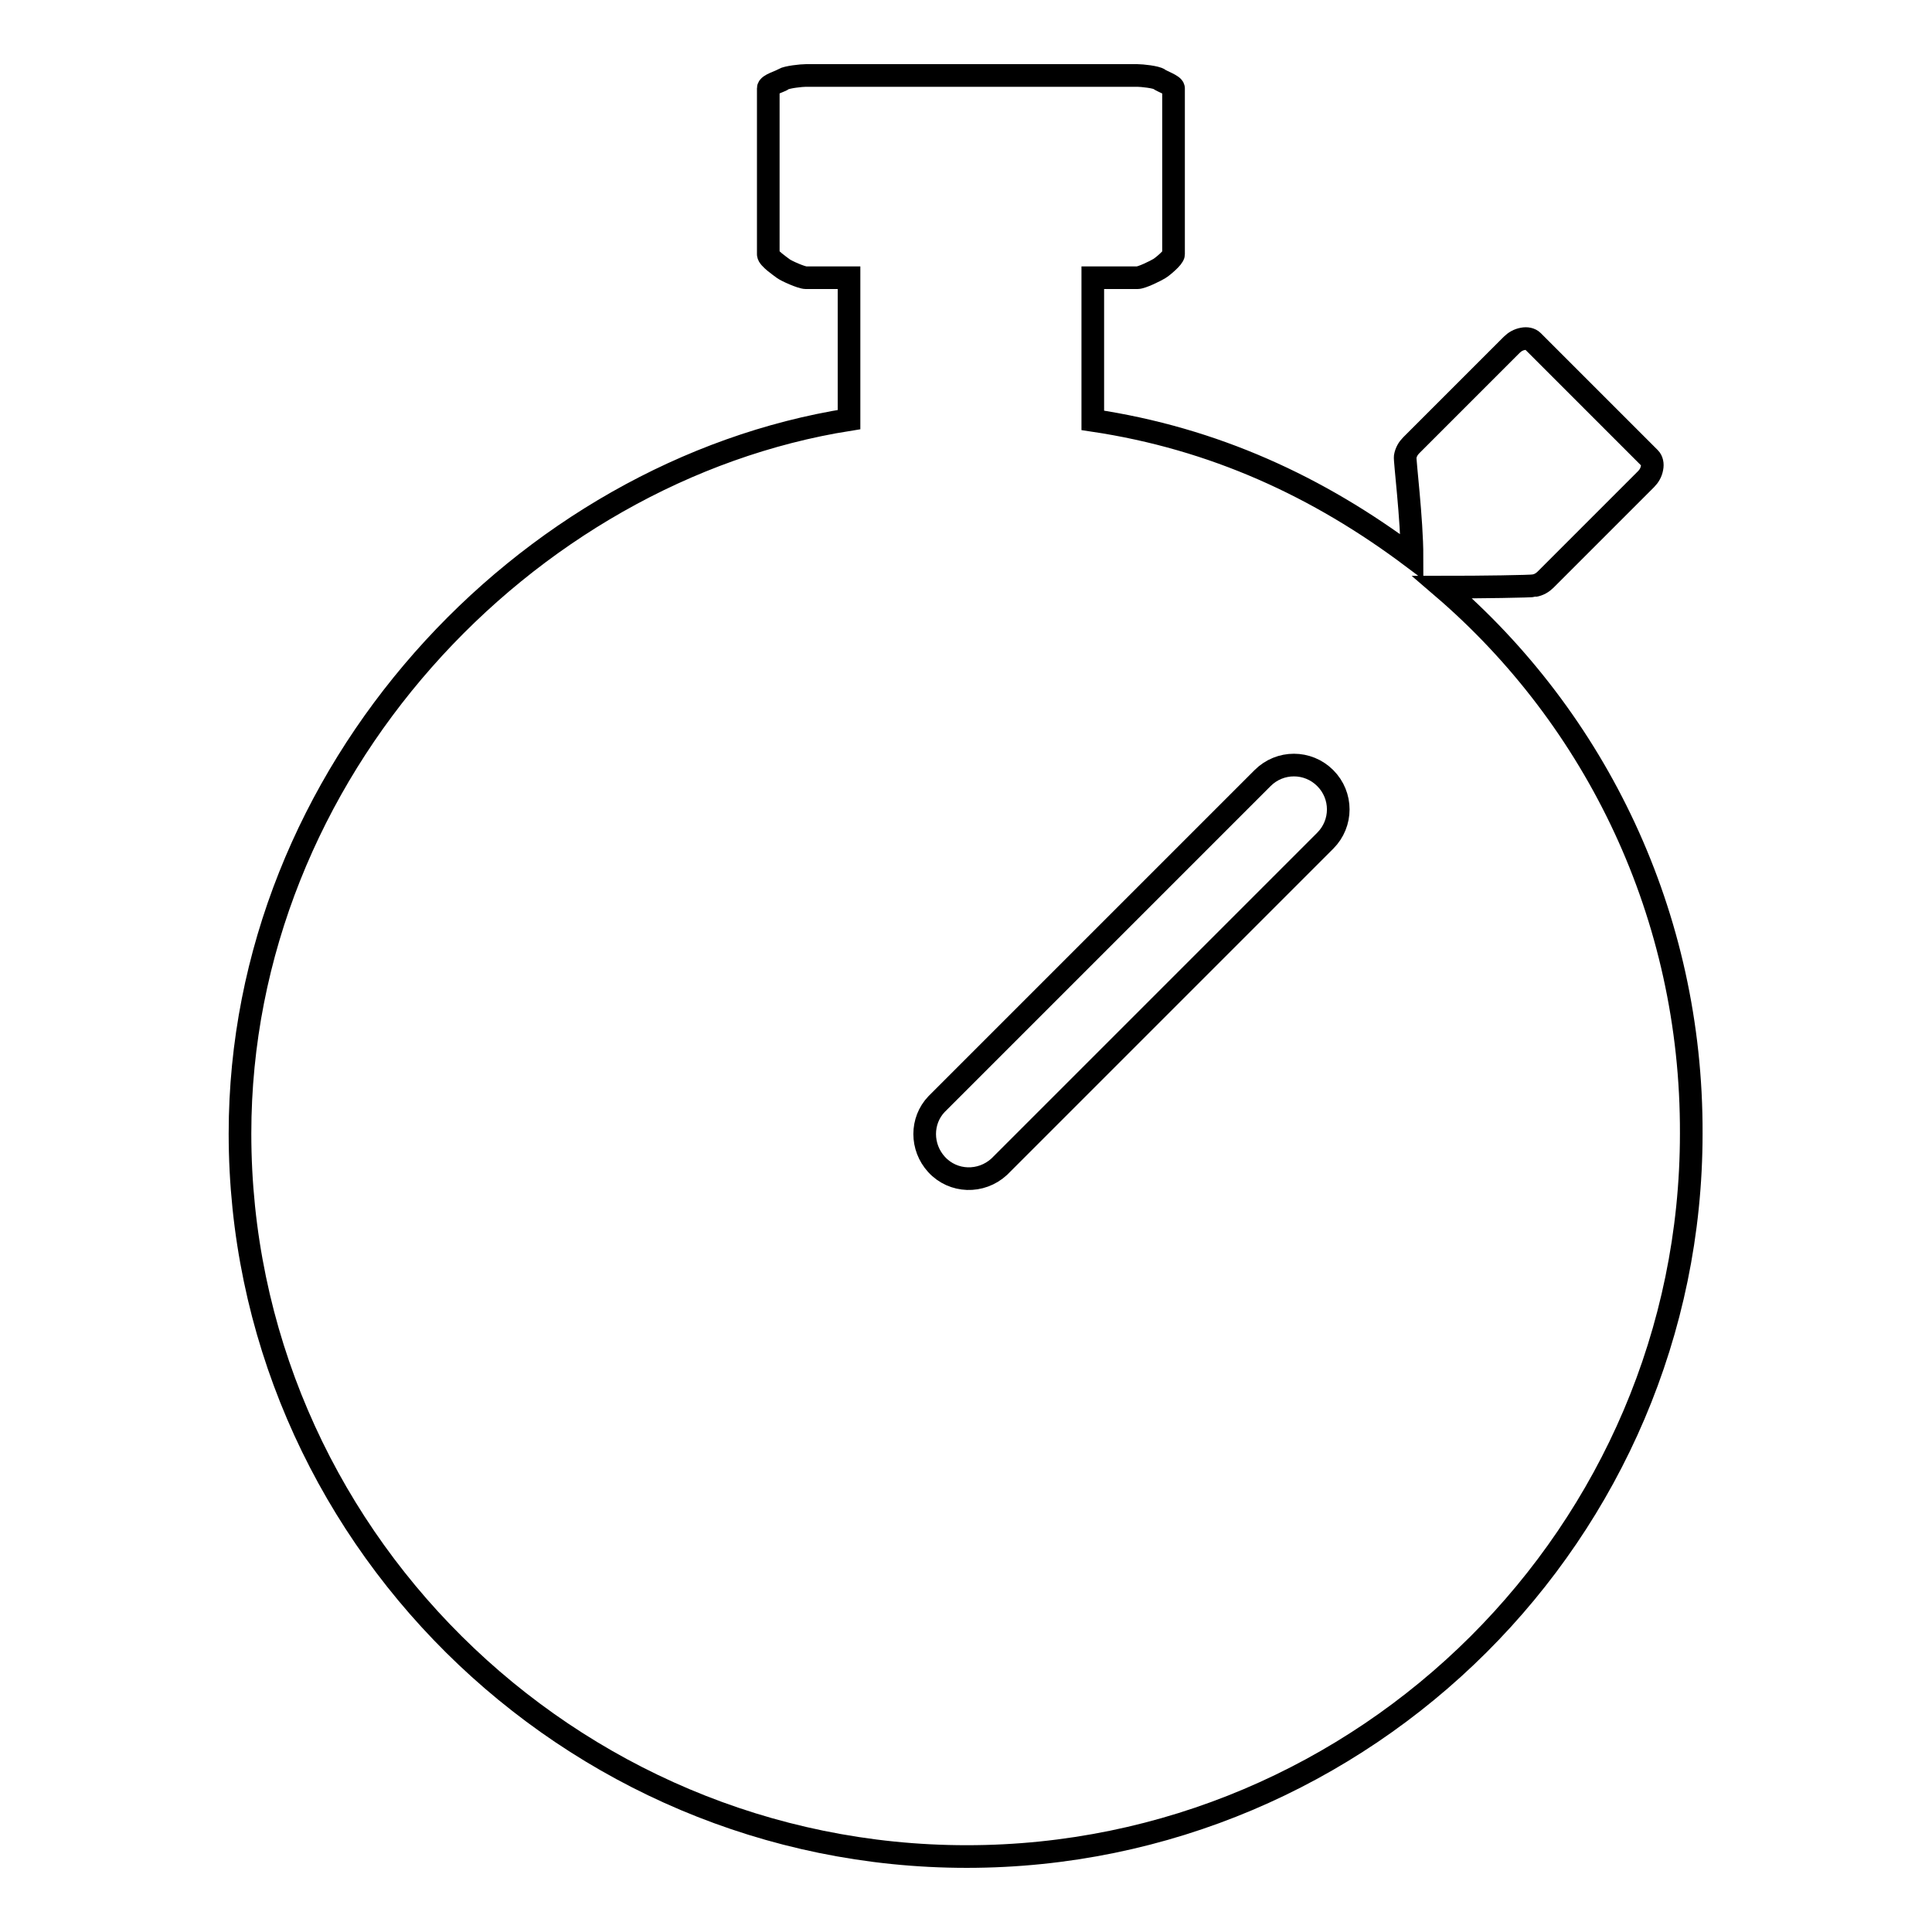 <?xml version="1.0" encoding="utf-8"?>
<!-- Svg Vector Icons : http://www.onlinewebfonts.com/icon -->
<!DOCTYPE svg PUBLIC "-//W3C//DTD SVG 1.1//EN" "http://www.w3.org/Graphics/SVG/1.1/DTD/svg11.dtd">
<svg version="1.1" xmlns="http://www.w3.org/2000/svg" xmlns:xlink="http://www.w3.org/1999/xlink" x="0px" y="0px" viewBox="0 0 256 256" enable-background="new 0 0 256 256" xml:space="preserve">
<g> <path stroke-width="3" fill-opacity="0" stroke="#000000"  d="M191.1,77.8c5,0,11.9-0.1,12.2-0.2c0.6-0.1,1.1-0.4,1.5-0.8l13.3-13.3c0.4-0.4,0.7-0.9,0.8-1.5 c0.1-0.5,0-1-0.3-1.3l-15.5-15.5c-0.3-0.3-0.8-0.4-1.3-0.3c-0.6,0.1-1.1,0.4-1.5,0.8l-13.3,13.3c-0.4,0.4-0.7,0.9-0.8,1.5 c-0.1,0.4,0.9,8.3,0.9,13.3c-12.4-9.3-26.2-15.7-42.3-18.1V36.8h5.9c0.6,0,2.4-0.9,2.9-1.2c0.5-0.3,1.9-1.5,1.9-1.9v-22 c0-0.4-1.5-0.9-1.9-1.2c-0.4-0.3-2.3-0.5-2.9-0.5h-43.9c-0.6,0-2.5,0.2-3,0.5c-0.4,0.3-2,0.7-2,1.2v22c0,0.5,1.6,1.6,2,1.9 c0.4,0.3,2.4,1.2,3,1.2h5.7v18.8c-42.9,6.8-80.7,46.6-80.7,94.6c0,52.8,43.5,95.8,96.3,95.8c52.8,0,96-43,96-95.8 C224.2,121.3,211.5,95.3,191.1,77.8z M175.6,111.4l-43.2,43.2c-2.4,2.2-6.1,2.1-8.3-0.3c-2.1-2.3-2.1-5.8,0-8l43.2-43.2 c2.3-2.3,6-2.3,8.3,0c0,0,0,0,0,0C177.9,105.4,177.9,109.1,175.6,111.4L175.6,111.4z"/></g>
</svg>